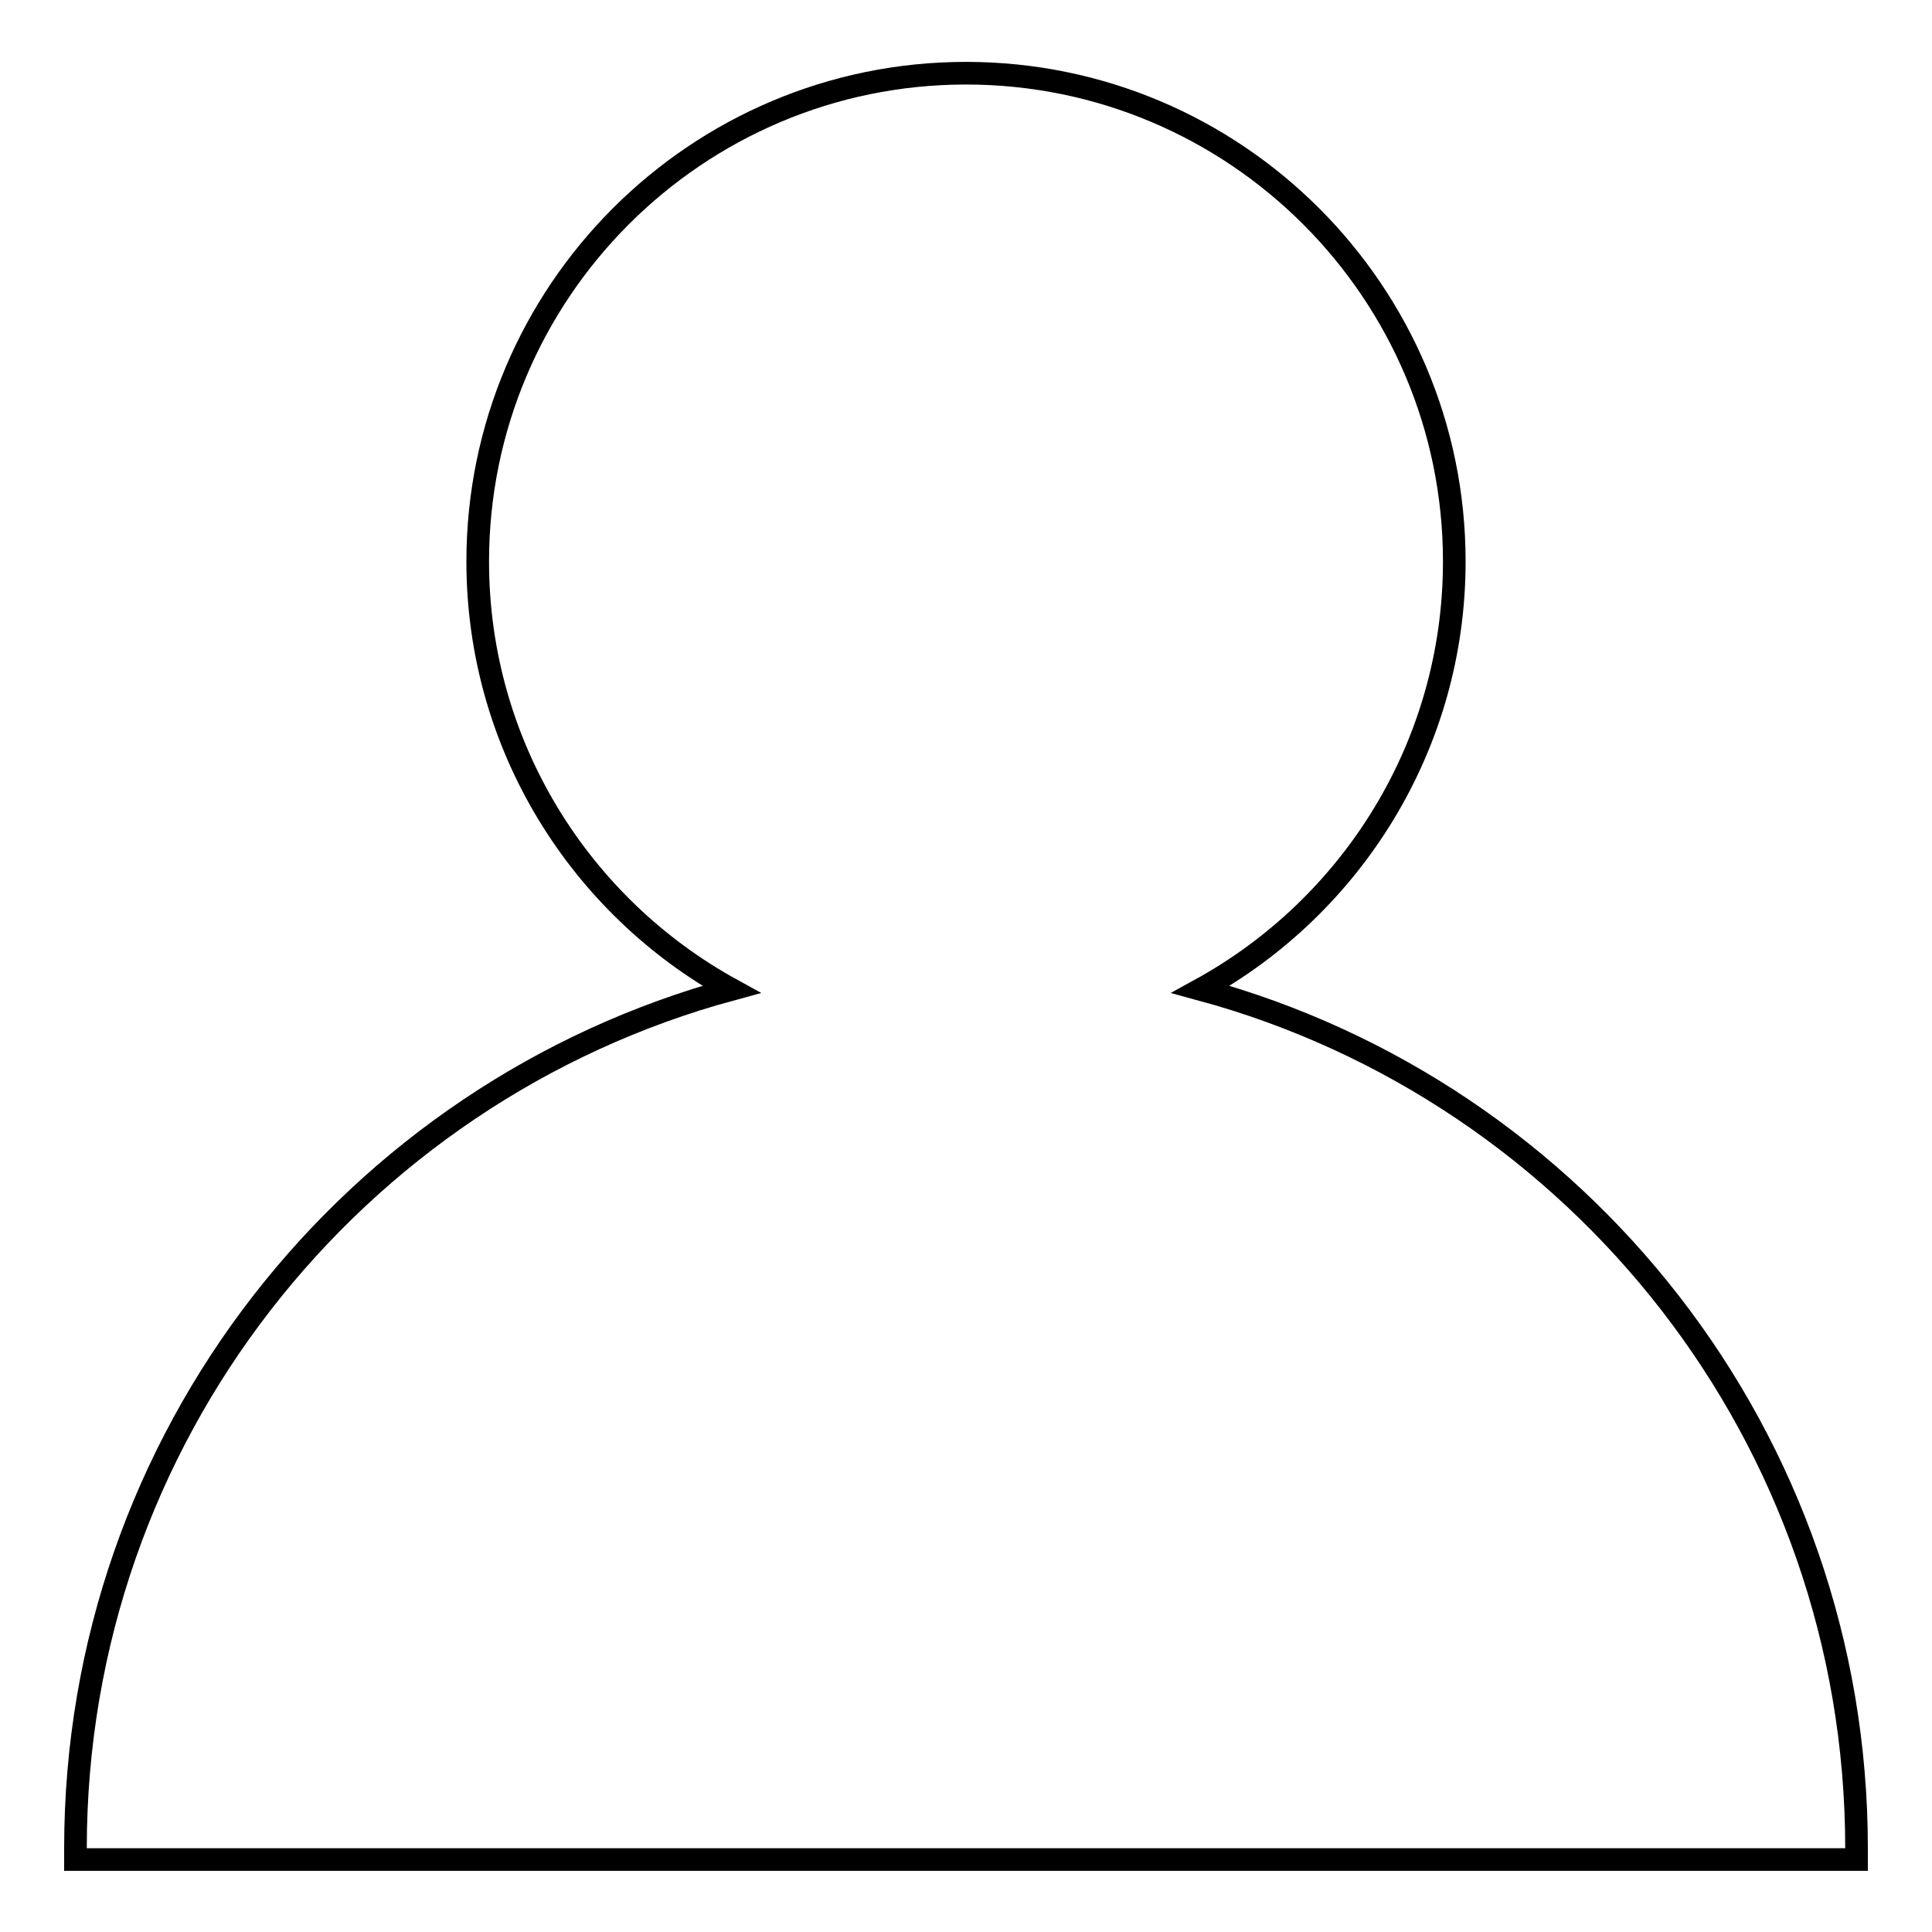 <?xml version="1.0" encoding="utf-8"?>
<!-- Svg Vector Icons : http://www.onlinewebfonts.com/icon -->
<!DOCTYPE svg PUBLIC "-//W3C//DTD SVG 1.1//EN" "http://www.w3.org/Graphics/SVG/1.1/DTD/svg11.dtd">
<svg version="1.1" xmlns="http://www.w3.org/2000/svg" xmlns:xlink="http://www.w3.org/1999/xlink" x="0px" y="0px" viewBox="0 0 256 256" enable-background="new 0 0 256 256" xml:space="preserve">
<g> <path stroke-width="3" fill-opacity="0" stroke="#000000"  d="M159.1,131.1c20-11,33.6-32.3,33.6-56.7c0-35.7-29-64.7-64.7-64.7c-35.7,0-64.7,29-64.7,64.7 c0,24.4,13.6,45.7,33.6,56.7C46.8,144.7,10,190.5,10,244.9l0,1.5h236l0-1.5C246,190.5,209.2,144.7,159.1,131.1z"/></g>
</svg>